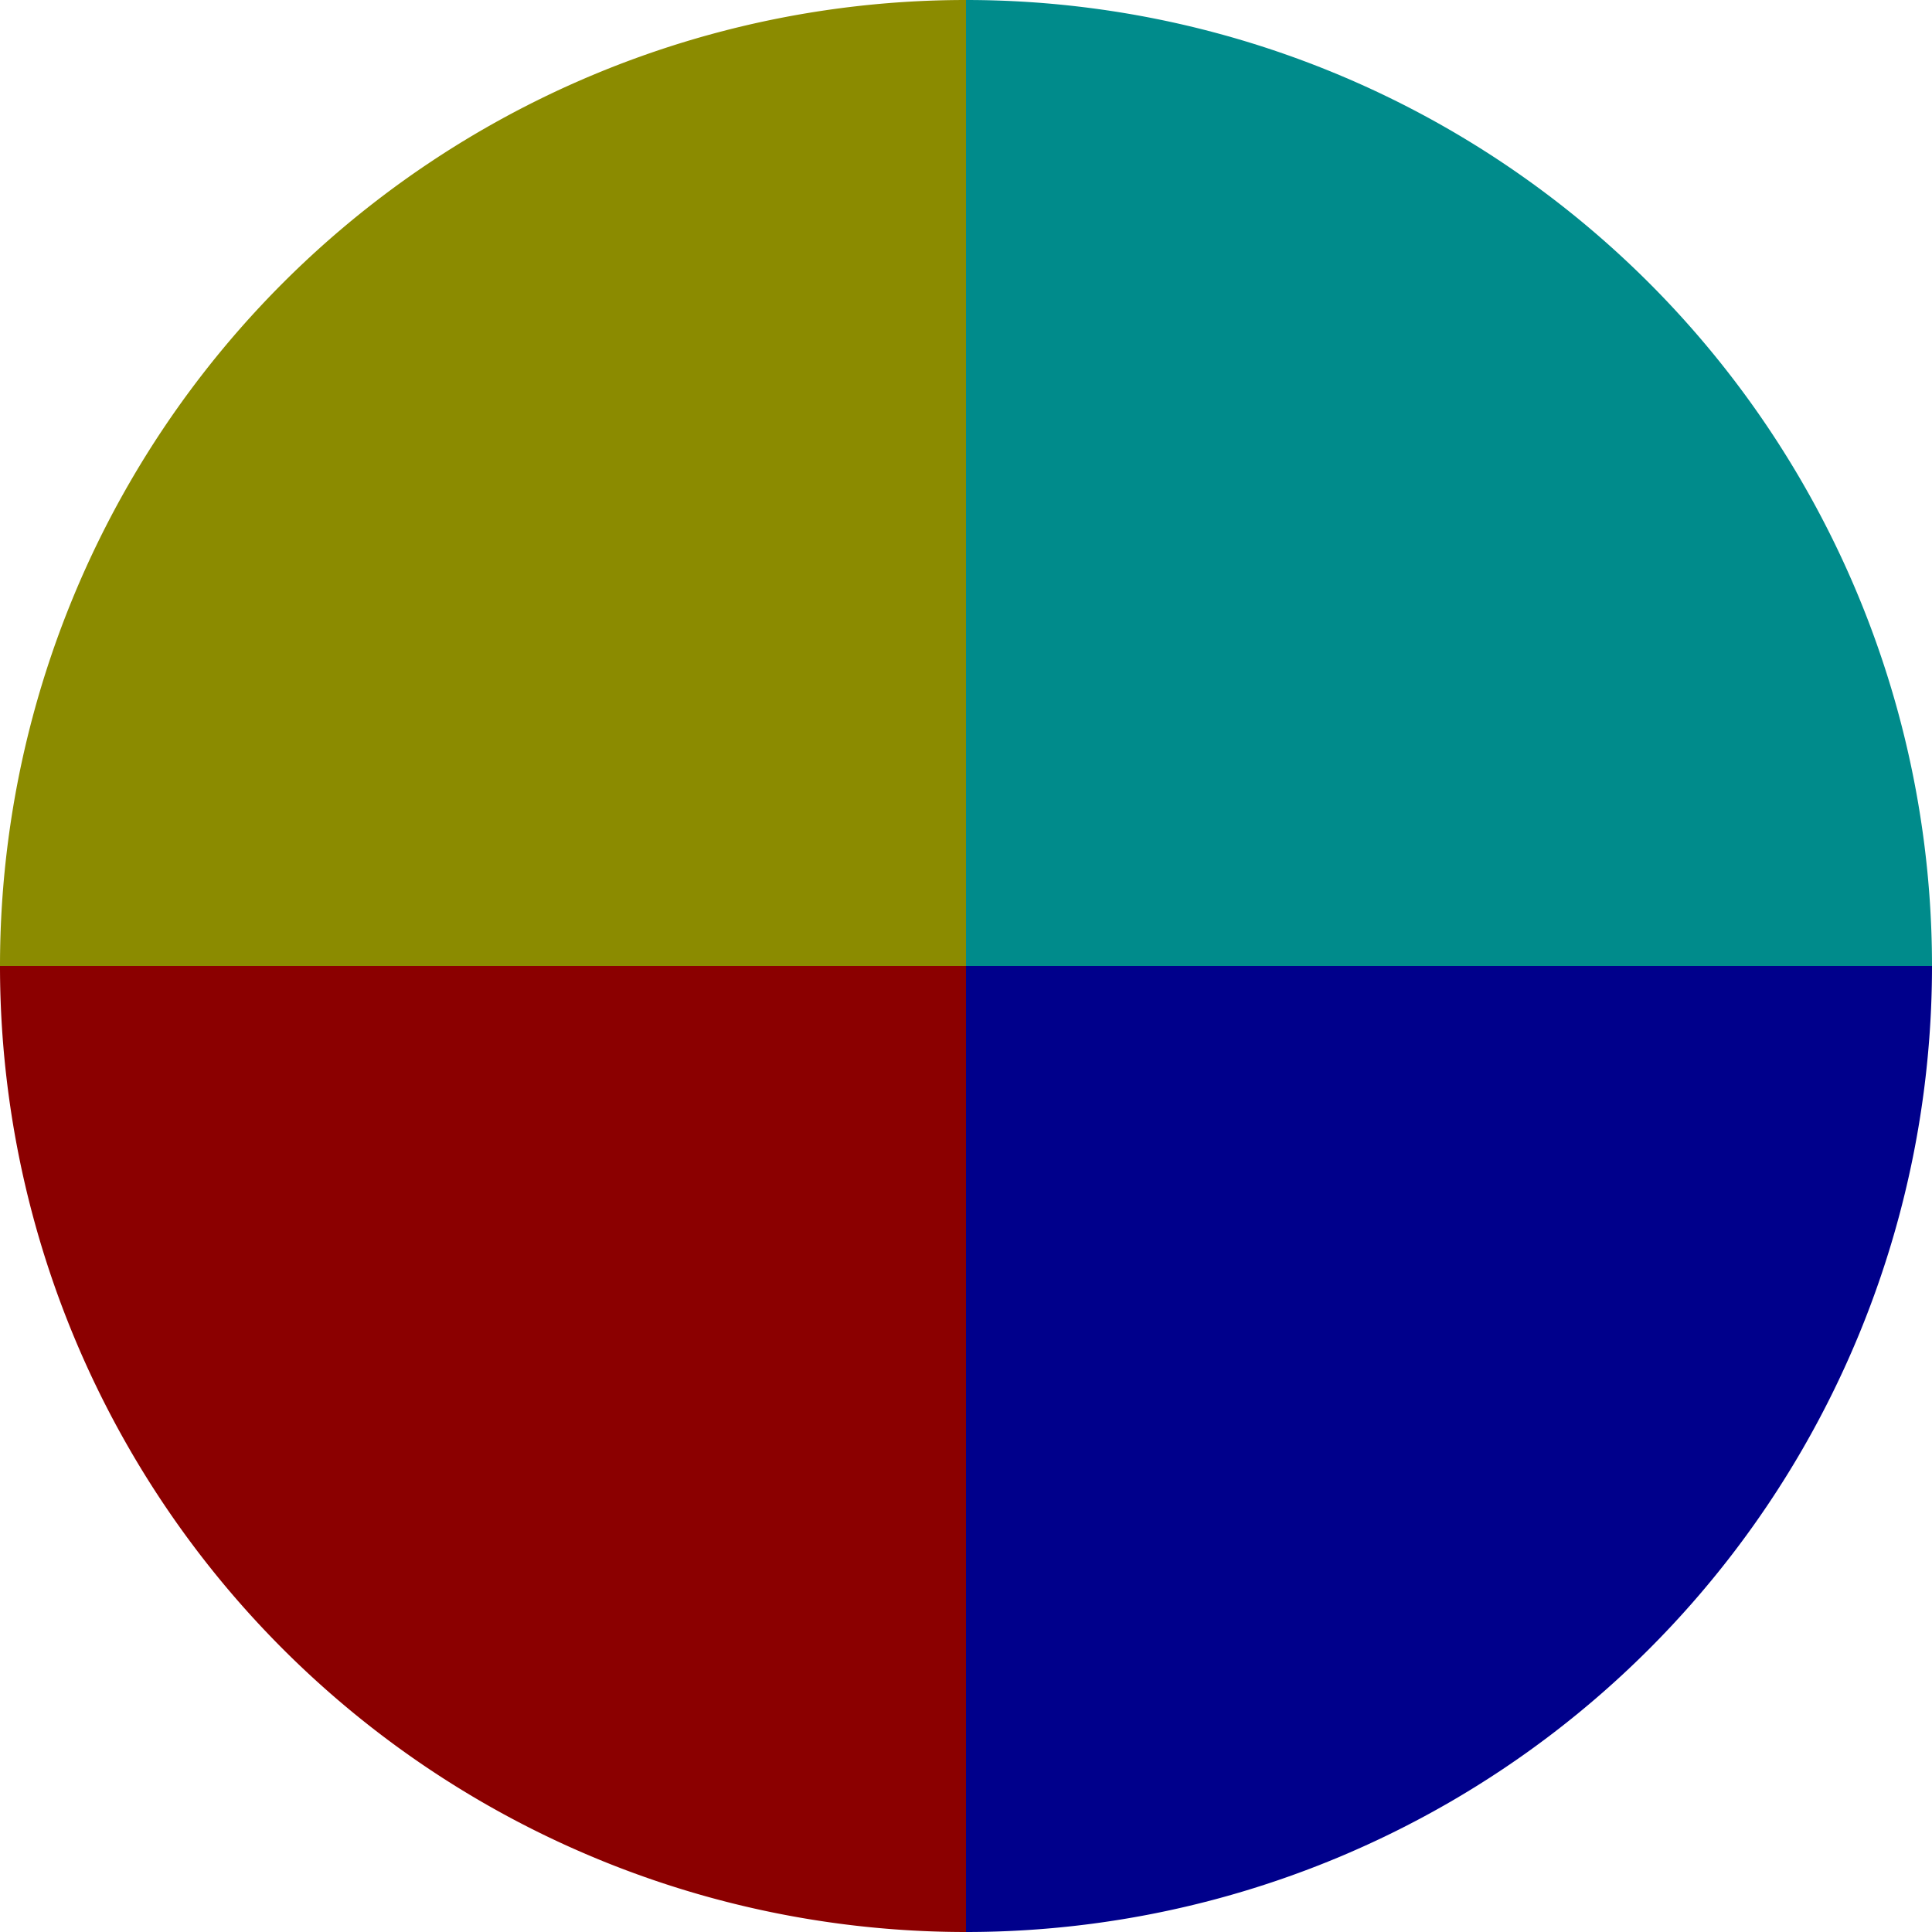 <?xml version="1.0" standalone="no"?>
<svg width="500" height="500" viewBox="-1 -1 2 2" xmlns="http://www.w3.org/2000/svg">
        <path d="M 0 -1 
             A 1,1 0 0,1 1 0             L 0,0
             z" fill="#008b8b" />
            <path d="M 1 0 
             A 1,1 0 0,1 0 1             L 0,0
             z" fill="#00008b" />
            <path d="M 0 1 
             A 1,1 0 0,1 -1 0             L 0,0
             z" fill="#8b0000" />
            <path d="M -1 0 
             A 1,1 0 0,1 -0 -1             L 0,0
             z" fill="#8b8b00" />
    </svg>
